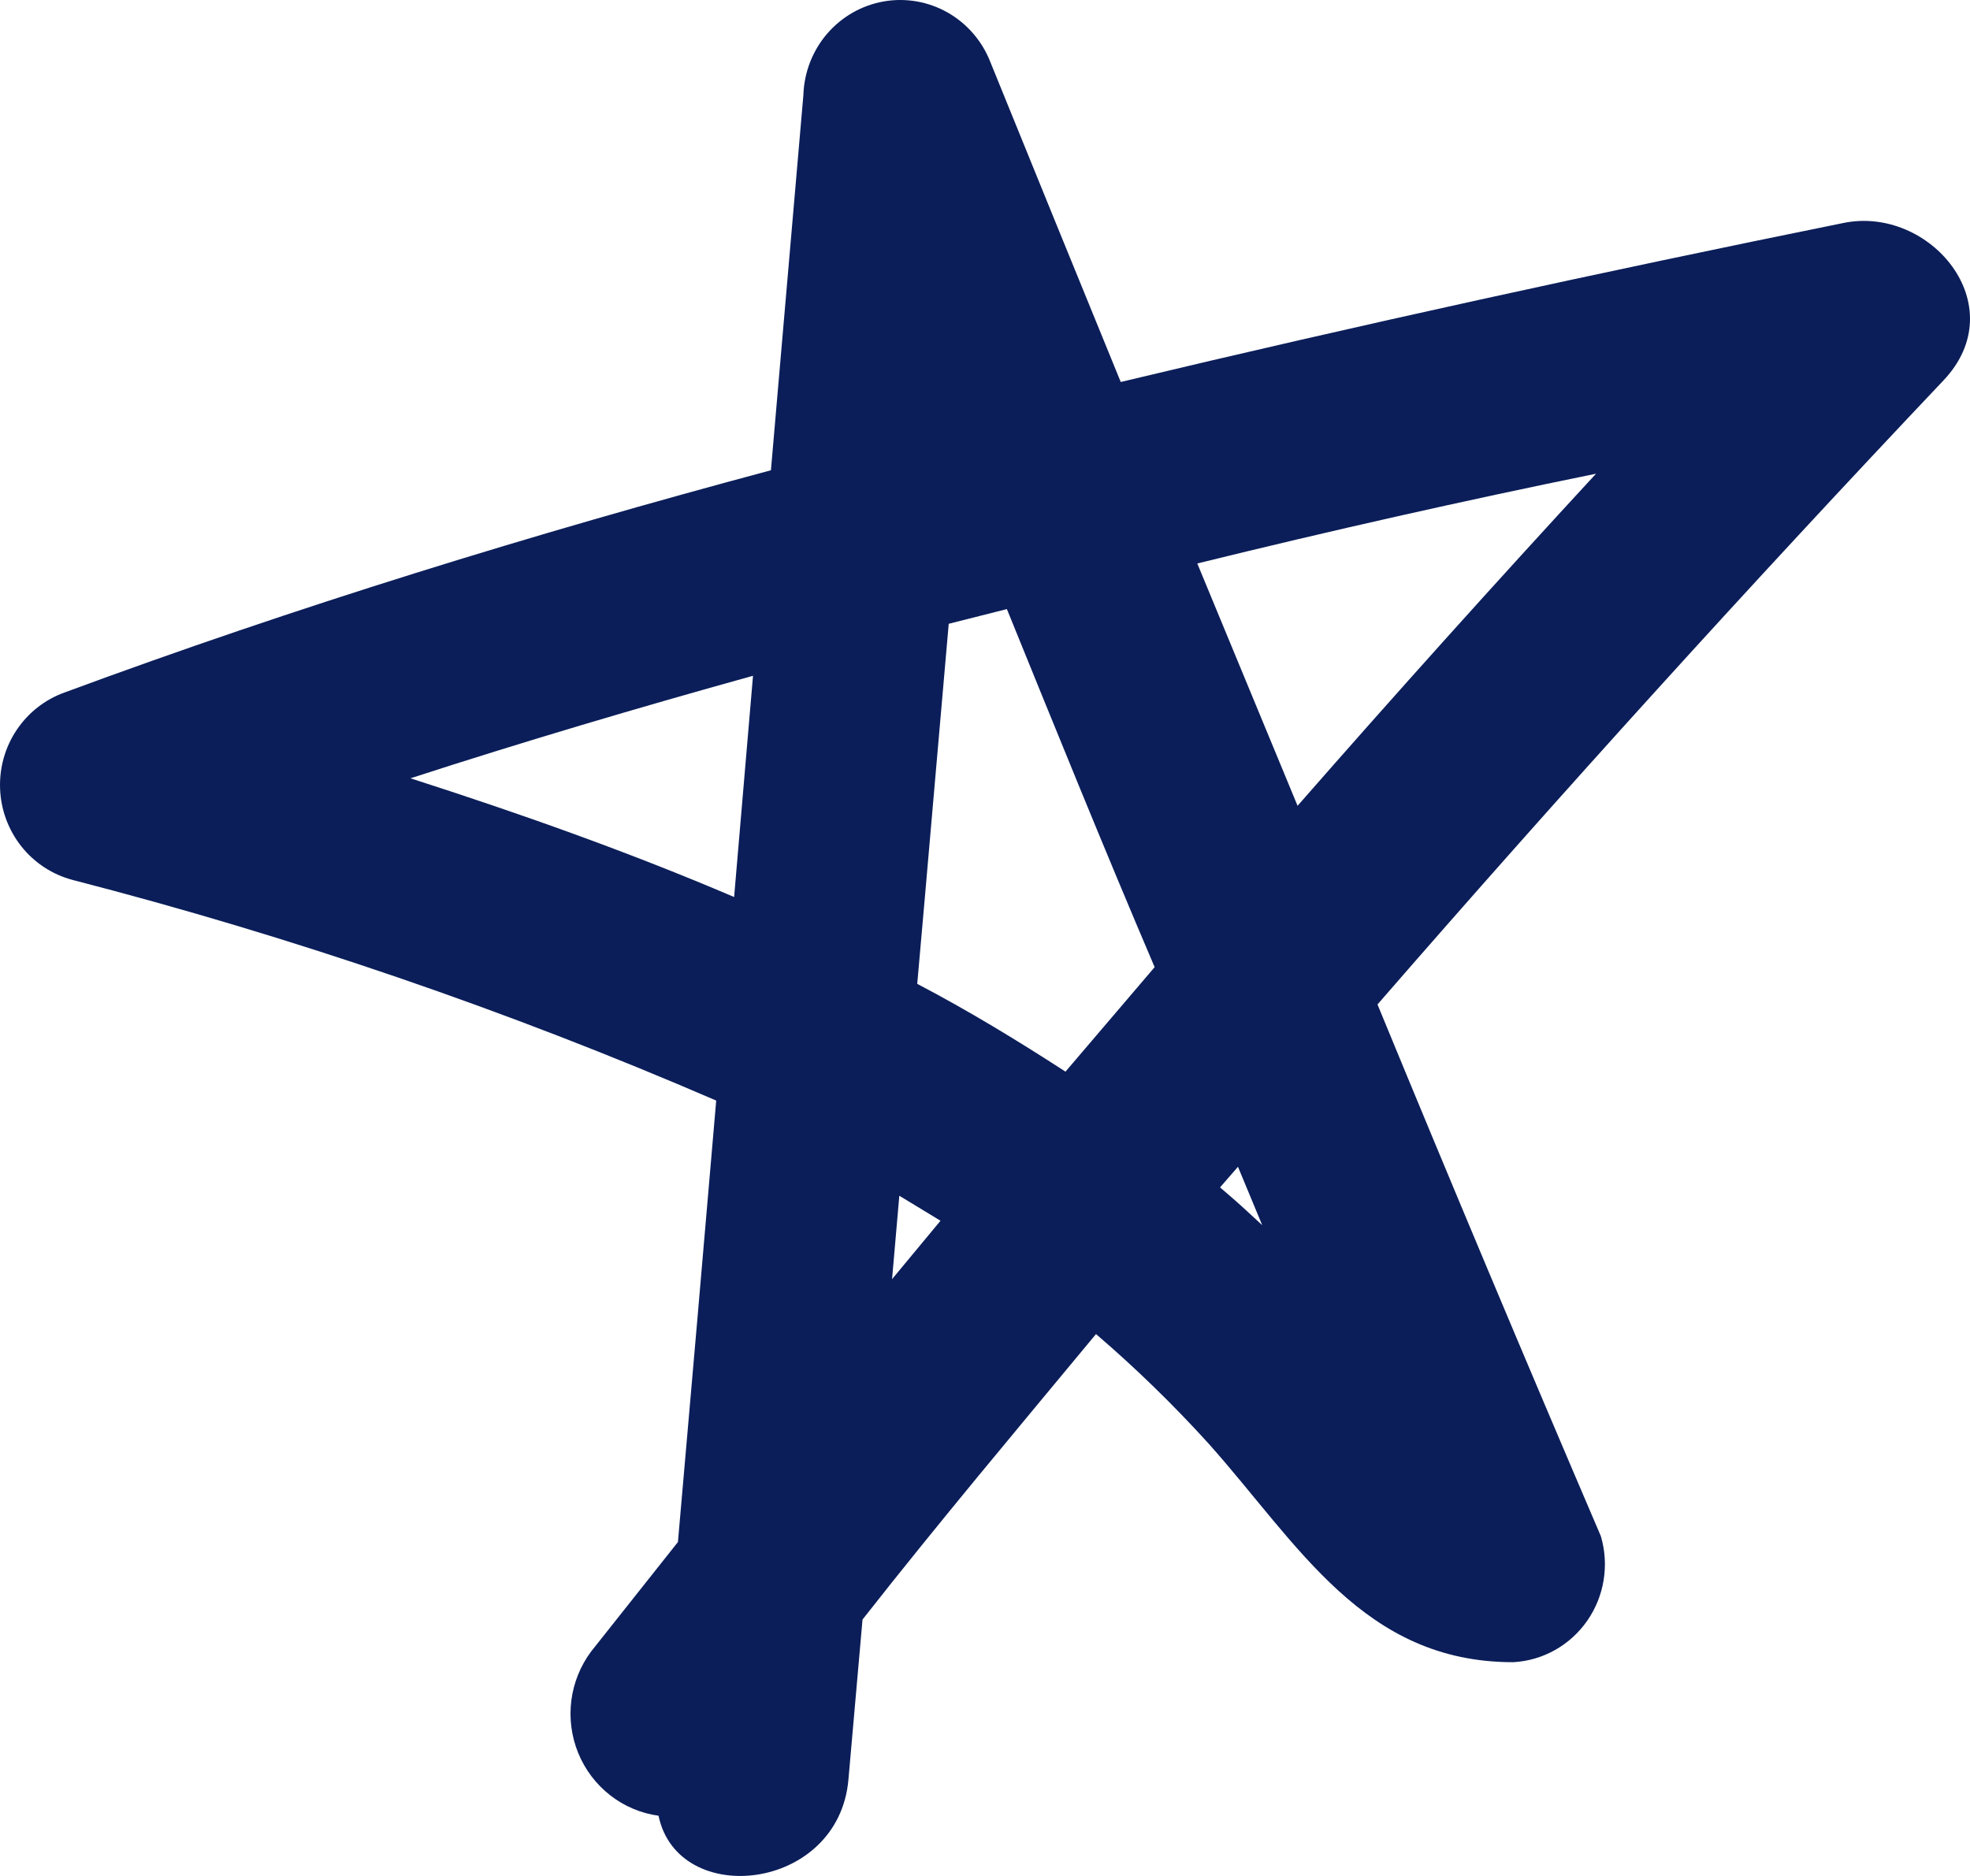 <svg xmlns="http://www.w3.org/2000/svg" width="63" height="60" viewBox="0 0 63 60" fill="none">
    <path
        d="M58.941 7.134C51.195 8.703 43.448 10.397 35.841 12.217C34.446 8.807 33.057 5.398 31.673 1.988C31.412 1.316 30.929 0.756 30.308 0.402C29.686 0.048 28.962 -0.077 28.26 0.046C27.557 0.17 26.918 0.535 26.45 1.08C25.982 1.626 25.715 2.318 25.692 3.039L24.654 15.041C17.032 17.08 9.486 19.402 2.065 22.148C1.44 22.372 0.903 22.793 0.531 23.349C0.16 23.904 -0.025 24.566 0.003 25.237C0.03 25.907 0.27 26.551 0.686 27.074C1.101 27.596 1.672 27.97 2.313 28.141C9.345 29.955 16.229 32.315 22.904 35.2C22.501 39.907 22.093 44.613 21.68 49.32L18.906 52.818C18.563 53.277 18.344 53.819 18.271 54.389C18.199 54.96 18.275 55.54 18.493 56.072C18.711 56.604 19.063 57.068 19.513 57.419C19.963 57.771 20.497 57.996 21.06 58.074C21.68 61.055 26.823 60.506 27.133 56.913L27.583 51.799C30.046 48.661 32.541 45.696 35.05 42.668C36.325 43.762 37.531 44.936 38.66 46.182C41.527 49.398 43.603 53.163 48.39 53.163C48.859 53.138 49.315 53.006 49.725 52.776C50.136 52.546 50.489 52.225 50.759 51.837C51.029 51.449 51.209 51.004 51.284 50.535C51.36 50.066 51.329 49.587 51.195 49.132C48.788 43.515 46.407 37.846 44.052 32.126C49.94 25.348 55.972 18.696 62.149 12.17C64.426 9.77 61.715 6.554 58.941 7.134ZM30.34 19.951L32.2 19.481C33.749 23.293 35.298 27.121 36.925 30.933L34.074 34.275C32.525 33.271 30.976 32.329 29.333 31.467C29.674 27.639 30 23.795 30.34 19.951ZM13.127 24.893C16.753 23.716 20.409 22.634 24.081 21.614L23.477 28.69C20.099 27.246 16.598 26.007 13.127 24.893ZM28.528 40.911L28.76 38.244L30.077 39.044L28.528 40.911ZM40.365 39.185C40.055 38.903 39.745 38.605 39.435 38.338L39.017 37.977L39.59 37.318L40.365 39.185ZM38.289 18.022C42.534 16.976 46.784 16.019 51.04 15.151C47.817 18.644 44.636 22.184 41.496 25.772L38.289 18.022Z"
        fill="#0B1E59" />
</svg>